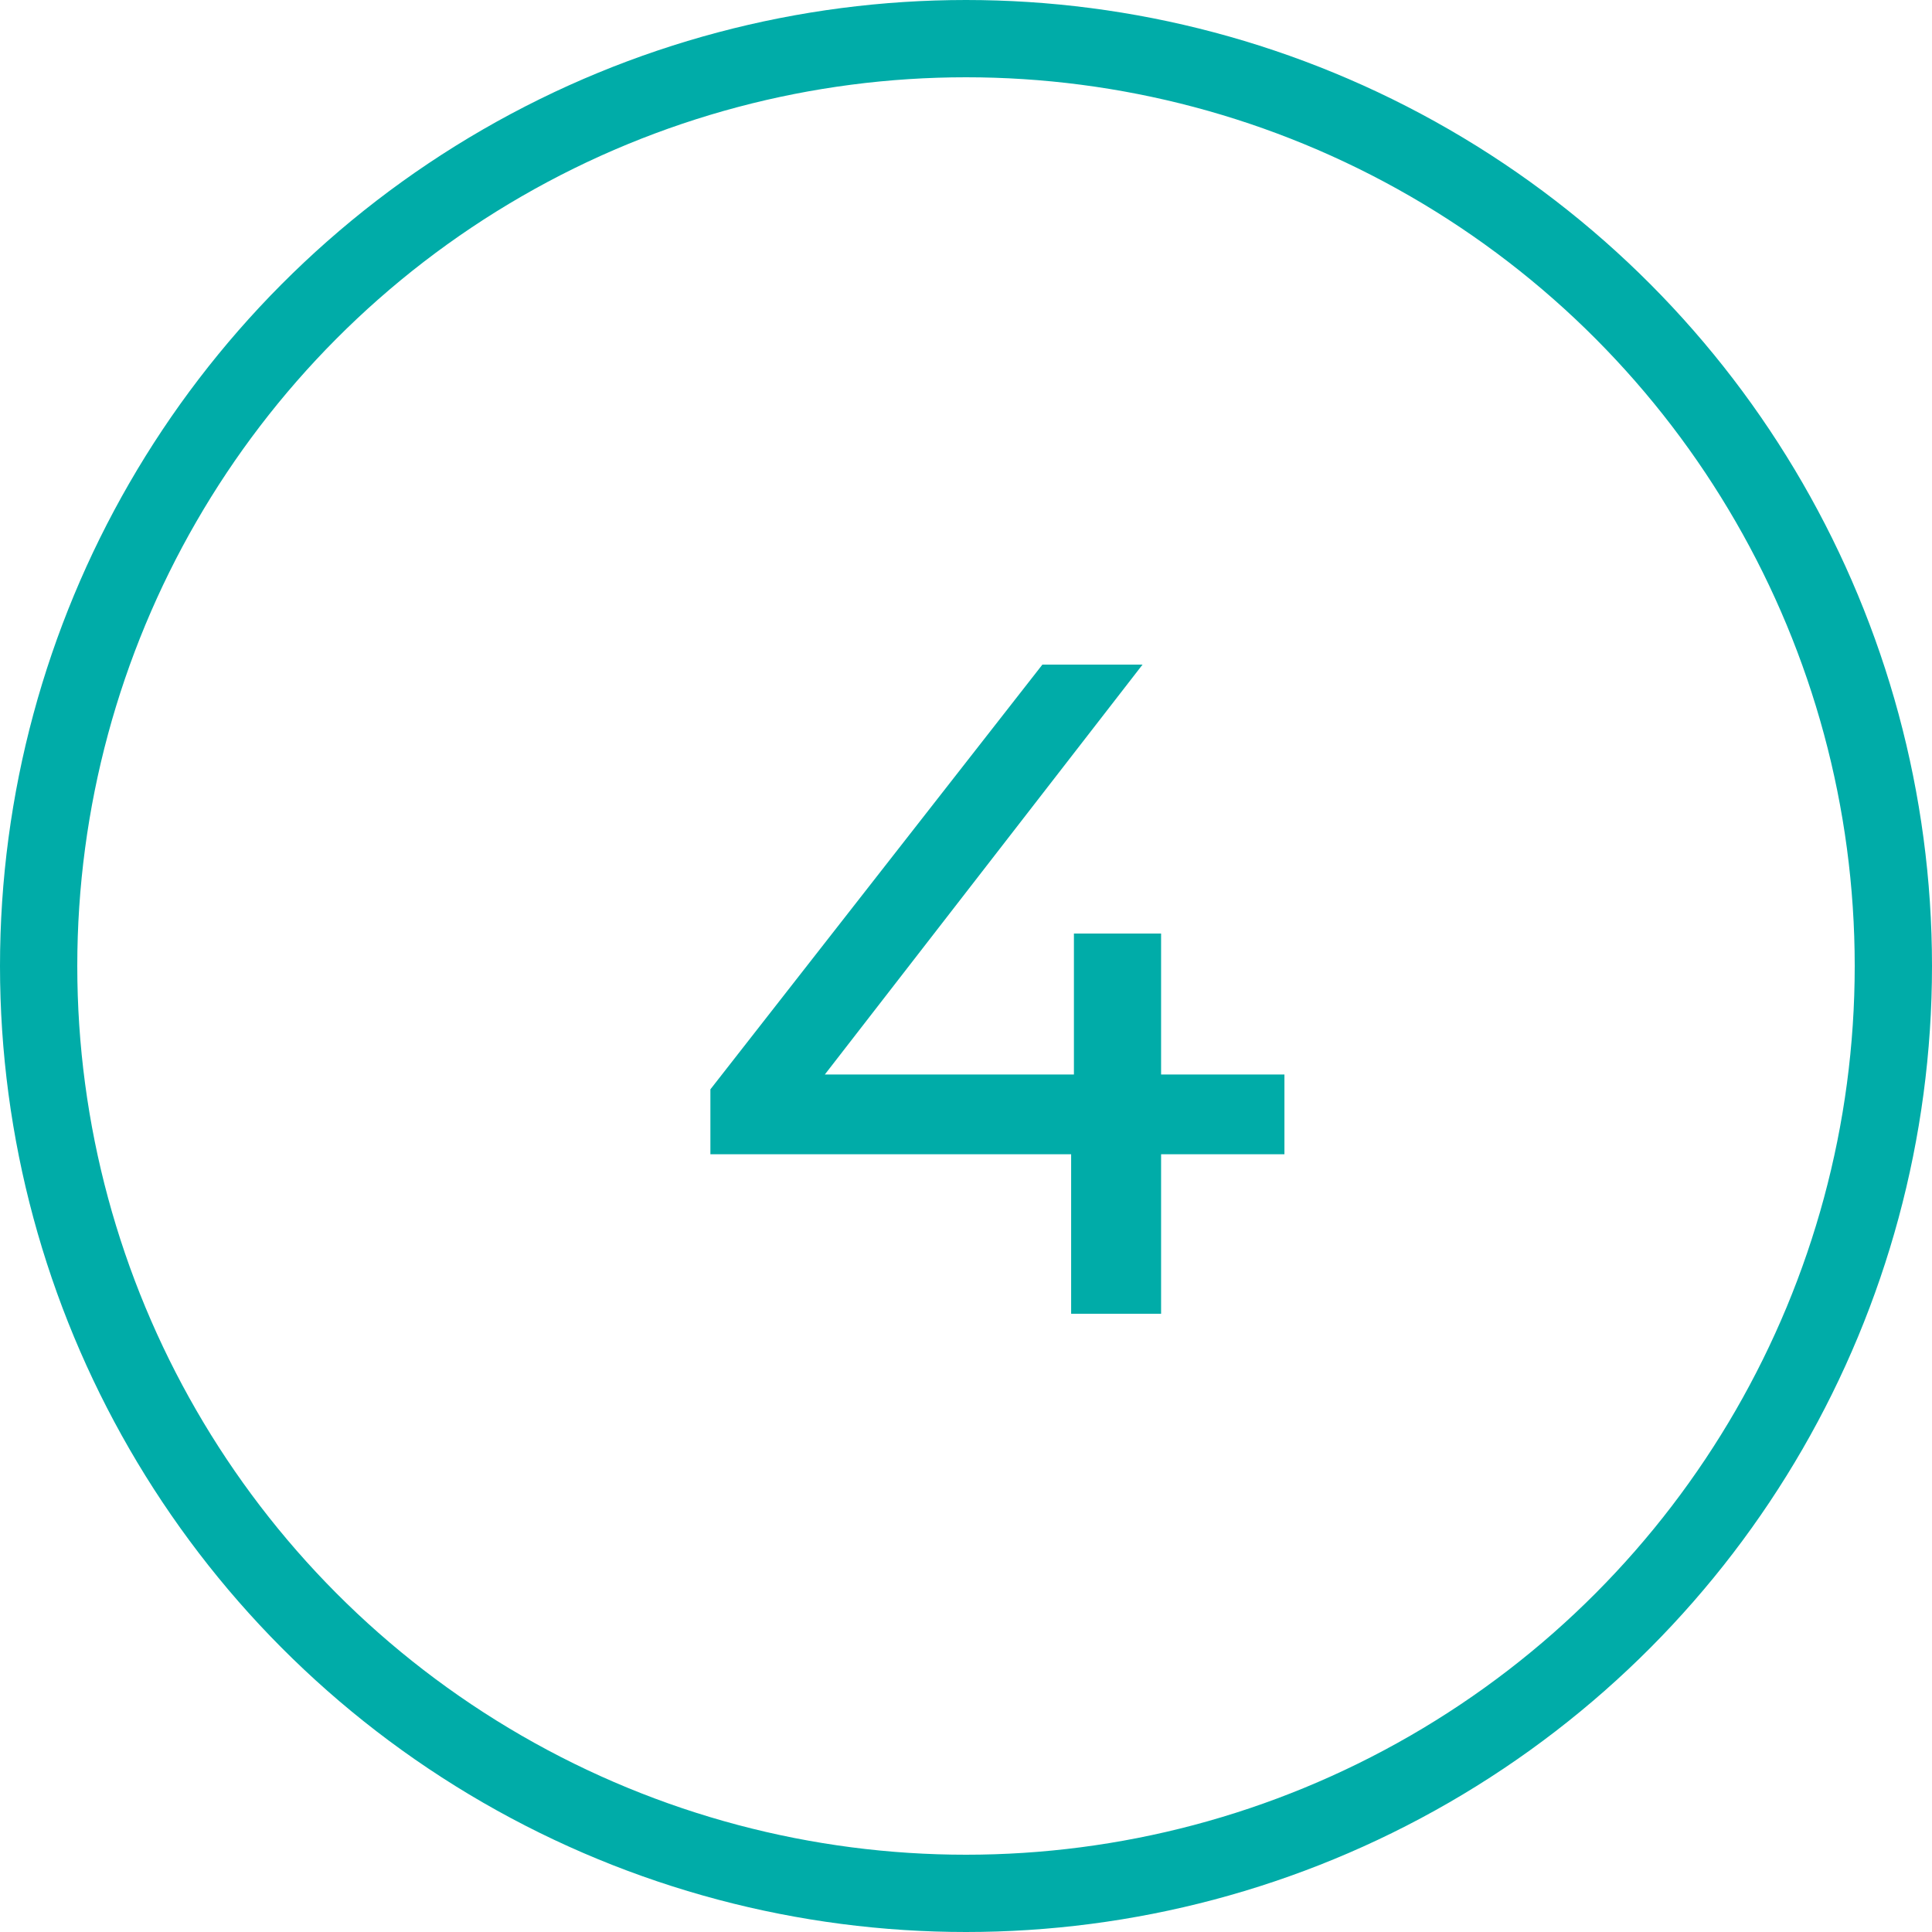 <?xml version="1.0" encoding="UTF-8"?> <svg xmlns="http://www.w3.org/2000/svg" width="50" height="50" viewBox="0 0 50 50" fill="none"><circle cx="25" cy="25" r="24" stroke="#00ACA8" stroke-width="2"></circle><path d="M18.385 29.872V28.192L26.977 17.2H29.569L21.049 28.192L19.825 27.808H33.241V29.872H18.385ZM27.721 34V29.872L27.793 27.808V24.16H30.049V34H27.721Z" fill="#00ACA8"></path></svg> 